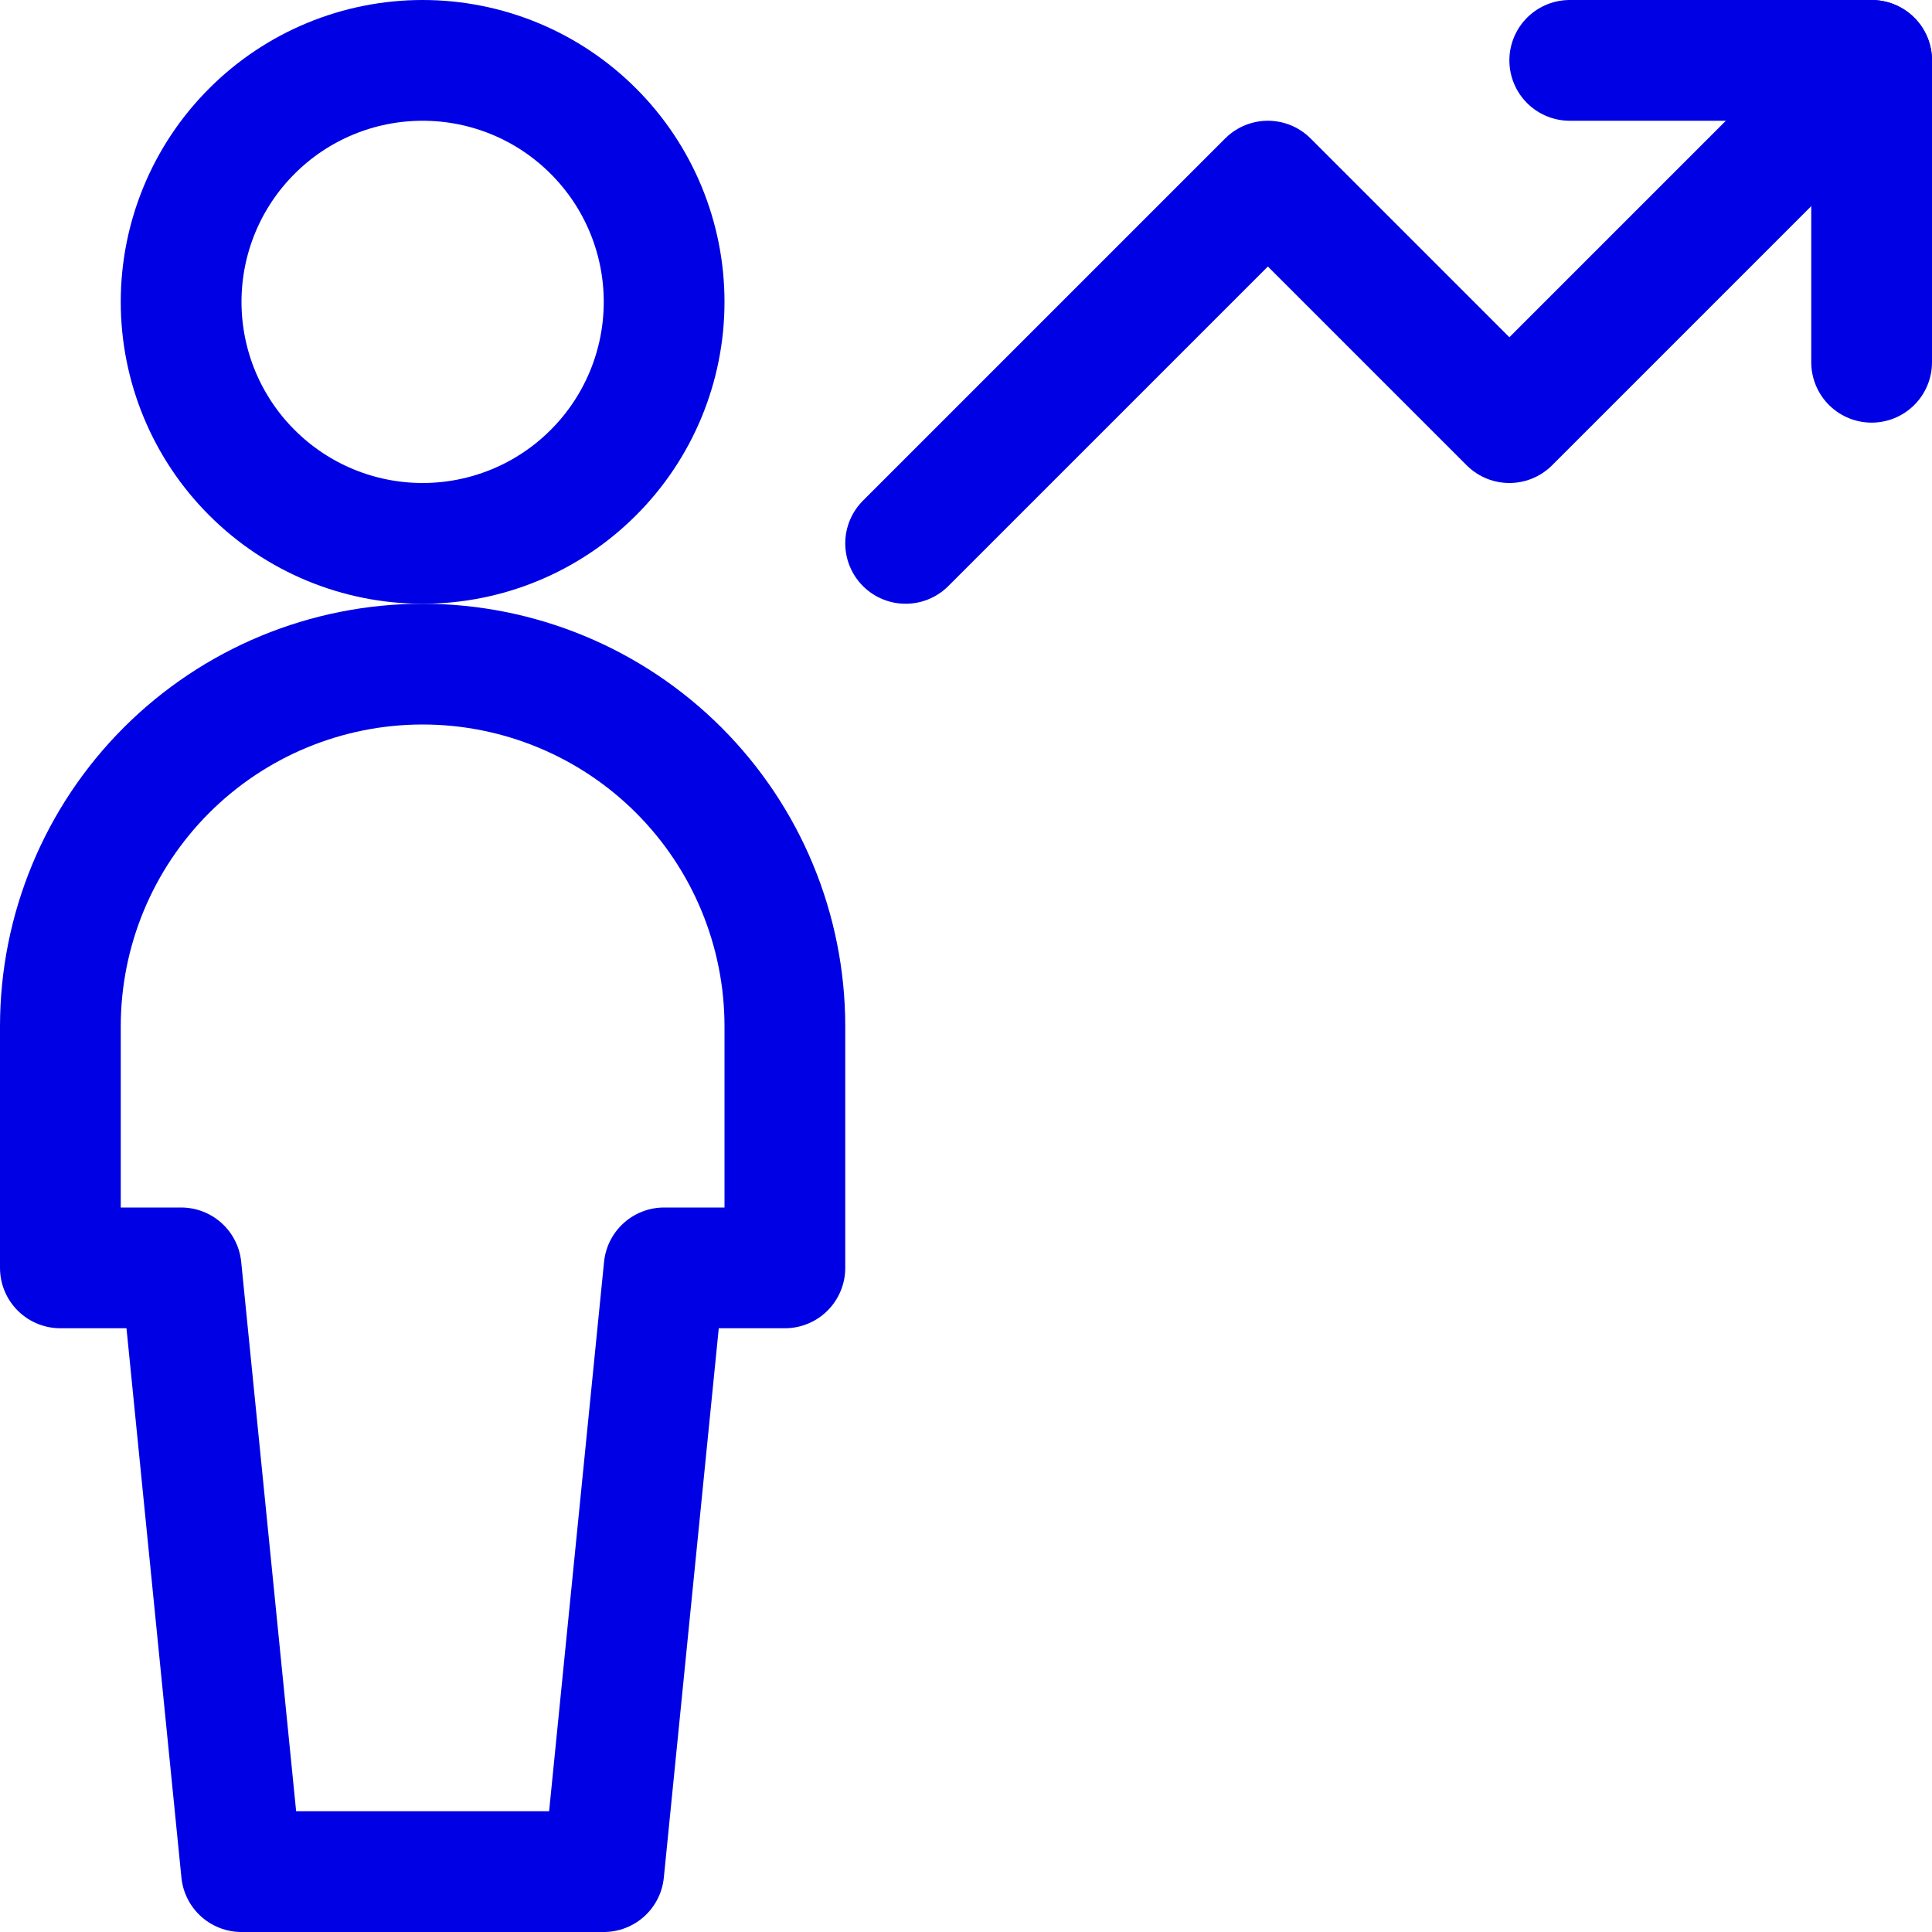 <?xml version="1.0" encoding="UTF-8"?> <svg xmlns="http://www.w3.org/2000/svg" width="24" height="24" viewBox="0 0 24 24" fill="none"><g clip-path="url(#clip0_261_2348)"><path d="M2.25 3.75C2.25 4.546 2.566 5.309 3.129 5.871C3.691 6.434 4.454 6.75 5.25 6.75C6.046 6.75 6.809 6.434 7.371 5.871C7.934 5.309 8.25 4.546 8.25 3.75C8.25 2.954 7.934 2.191 7.371 1.629C6.809 1.066 6.046 0.75 5.25 0.75C4.454 0.75 3.691 1.066 3.129 1.629C2.566 2.191 2.25 2.954 2.25 3.75Z" stroke="#0000E5" stroke-width="1.5" stroke-linecap="round" stroke-linejoin="round"></path><path d="M7.5 23.25L8.25 15.75H9.75V12.75C9.75 11.556 9.276 10.412 8.432 9.568C7.588 8.724 6.443 8.25 5.25 8.25C4.057 8.25 2.912 8.724 2.068 9.568C1.224 10.412 0.75 11.556 0.75 12.75V15.75H2.25L3 23.25H7.5Z" stroke="#0000E5" stroke-width="1.5" stroke-linecap="round" stroke-linejoin="round"></path><path d="M11.25 6.75L15.75 2.25L18.75 5.25L23.25 0.75" stroke="#0000E5" stroke-width="1.5" stroke-linecap="round" stroke-linejoin="round"></path><path d="M23.25 4.5V0.75H19.5" stroke="#0000E5" stroke-width="1.5" stroke-linecap="round" stroke-linejoin="round"></path></g><defs><clipPath id="clip0_261_2348"><rect width="24" height="24" fill="white"></rect></clipPath></defs></svg> 
